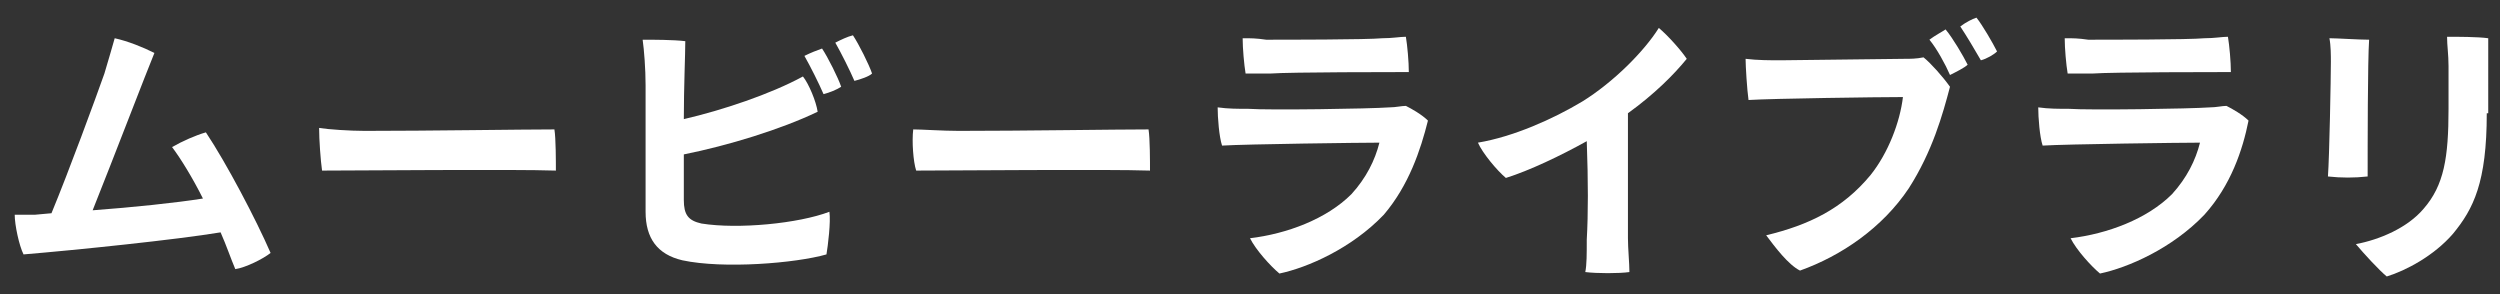 <?xml version="1.0" encoding="utf-8"?>
<!-- Generator: Adobe Illustrator 27.9.2, SVG Export Plug-In . SVG Version: 6.00 Build 0)  -->
<svg version="1.1" id="_レイヤー_1" xmlns="http://www.w3.org/2000/svg" xmlns:xlink="http://www.w3.org/1999/xlink" x="0px"
	 y="0px" viewBox="0 0 170 20" style="enable-background:new 0 0 170 20;" xml:space="preserve">
<rect x="0" y="0" width="170" height="20" fill="#333333" stroke="none"/>
<style type="text/css">
	.st0{fill:#FFFFFF;}
</style>
<g>
	<g>
		<path class="st0" d="M3.5,14.5c1.2-2.9,3-7.8,3.6-9.5C7.4,4,7.6,3.3,7.8,2.6c0.9,0.2,1.9,0.6,2.7,1C10,4.8,7.7,10.8,6.3,14.3
			c2.7-0.2,5.6-0.5,7.5-0.8c-0.7-1.4-1.5-2.7-2.1-3.5c0.7-0.4,1.6-0.8,2.3-1c1.4,2.1,3.4,5.9,4.4,8.2c-0.5,0.4-1.7,1-2.4,1.1
			c-0.3-0.7-0.6-1.6-1-2.5c-3,0.5-9.8,1.2-13.4,1.5c-0.3-0.6-0.6-2-0.6-2.7c0.4,0,1,0,1.4,0L3.5,14.5z"/>
		<path class="st0" d="M24.8,8.9c4.3,0,10.7-0.1,12.9-0.1c0.1,0.6,0.1,2.2,0.1,2.8c-2.9-0.1-13.3,0-15.9,0c-0.1-0.7-0.2-2.1-0.2-2.9
			C22.3,8.8,23.8,8.9,24.8,8.9z"/>
		<path class="st0" d="M56.4,14.4c0.1,0.7-0.1,2.3-0.2,2.9c-2.1,0.6-7,1-9.8,0.4c-1.7-0.4-2.5-1.5-2.5-3.3c0-1.5,0-7.4,0-8.6
			c0-1.1-0.1-2.4-0.2-3.1c0.7,0,2.1,0,2.9,0.1c0,0.9-0.1,3.1-0.1,5.3c2.6-0.6,5.9-1.7,8.1-2.9c0.4,0.5,0.9,1.7,1,2.4
			c-2.5,1.2-6.1,2.3-9.1,2.9c0,1.3,0,2.5,0,3.1c0,1,0.3,1.4,1.2,1.6C50.2,15.6,54.3,15.2,56.4,14.4z M55.9,3.3
			c0.4,0.6,1.1,2,1.3,2.6c-0.3,0.2-0.8,0.4-1.2,0.5c-0.3-0.7-0.9-1.9-1.3-2.6C55.1,3.6,55.6,3.4,55.9,3.3z M59.3,5
			c-0.2,0.2-0.8,0.4-1.2,0.5c-0.3-0.7-0.9-1.9-1.3-2.6c0.4-0.2,0.8-0.4,1.2-0.5C58.4,3,59.1,4.4,59.3,5z"/>
		<path class="st0" d="M65.2,8.9c4.3,0,10.7-0.1,12.9-0.1c0.1,0.6,0.1,2.2,0.1,2.8c-2.9-0.1-13.3,0-15.9,0C62.1,11,62,9.6,62.1,8.8
			C62.7,8.8,64.1,8.9,65.2,8.9z"/>
		<path class="st0" d="M94.1,14.6c-2.2,2.3-5.2,3.6-7.1,4c-0.6-0.5-1.6-1.6-2-2.4c2.5-0.3,5.2-1.3,6.9-3c1-1.1,1.6-2.3,1.9-3.5
			c-1.2,0-9.1,0.1-10.7,0.2c-0.2-0.6-0.3-1.9-0.3-2.6c0.7,0.1,1.4,0.1,2.1,0.1c1.4,0.1,8.2,0,9.6-0.1c0.4,0,0.8-0.1,1.1-0.1
			c0.4,0.2,1.1,0.6,1.5,1C96.6,10.2,95.8,12.6,94.1,14.6z M86.1,2.7c1.2,0,6.9,0,7.9-0.1c0.7,0,1.2-0.1,1.6-0.1
			c0.1,0.6,0.2,1.7,0.2,2.4c-0.8,0-8.1,0-9.4,0.1c-0.3,0-1.2,0-1.7,0c-0.1-0.6-0.2-1.7-0.2-2.4C85.1,2.6,85.4,2.6,86.1,2.7z"/>
		<path class="st0" d="M110.7,7.7c0,5.6,0,8.5,0,8.5c0,0.7,0.1,1.7,0.1,2.3c-0.7,0.1-2.2,0.1-3,0c0.1-0.5,0.1-1.2,0.1-2.2
			c0.1-1.8,0.1-3.9,0-6.7c-1.8,1-3.9,2-5.5,2.5c-0.6-0.5-1.6-1.7-1.9-2.4c2.4-0.4,5.1-1.6,7.1-2.8c2.1-1.3,4.2-3.4,5.2-5
			c0.6,0.5,1.5,1.5,1.9,2.1C113.8,5.1,112.5,6.4,110.7,7.7z"/>
		<path class="st0" d="M129.8,12.8c-1.8,2.7-4.6,4.6-7.4,5.6c-0.8-0.4-1.7-1.6-2.3-2.4c2.9-0.7,5.2-1.8,7.1-4.1
			c1.2-1.5,2-3.6,2.2-5.3c-1.7,0-8.9,0.1-10.5,0.2c-0.1-0.7-0.2-2.3-0.2-2.8c0.8,0.1,1.7,0.1,2.4,0.1c1.1,0,7.3-0.1,8.4-0.1
			c0.4,0,0.8,0,1.3-0.1c0.5,0.4,1.3,1.3,1.8,2C132.1,7.8,131.4,10.3,129.8,12.8z M133.8,4.4c-0.2,0.2-0.8,0.5-1.2,0.7
			c-0.3-0.7-0.9-1.8-1.4-2.4c0.4-0.3,0.8-0.5,1.1-0.7C132.8,2.6,133.5,3.8,133.8,4.4z M135.8,3.5c-0.2,0.2-0.7,0.5-1.1,0.6
			c-0.4-0.7-1-1.7-1.4-2.3c0.4-0.3,0.8-0.5,1.1-0.6C134.8,1.7,135.5,2.9,135.8,3.5z"/>
		<path class="st0" d="M149.9,14.6c-2.2,2.3-5.2,3.6-7.1,4c-0.6-0.5-1.6-1.6-2-2.4c2.5-0.3,5.2-1.3,6.9-3c1-1.1,1.6-2.3,1.9-3.5
			c-1.2,0-9.1,0.1-10.7,0.2c-0.2-0.6-0.3-1.9-0.3-2.6c0.7,0.1,1.4,0.1,2.1,0.1c1.4,0.1,8.2,0,9.6-0.1c0.4,0,0.8-0.1,1.1-0.1
			c0.4,0.2,1.1,0.6,1.5,1C152.5,10.2,151.7,12.6,149.9,14.6z M142,2.7c1.2,0,6.9,0,7.9-0.1c0.7,0,1.2-0.1,1.6-0.1
			c0.1,0.6,0.2,1.7,0.2,2.4c-0.8,0-8.1,0-9.4,0.1c-0.3,0-1.2,0-1.7,0c-0.1-0.6-0.2-1.7-0.2-2.4C141,2.6,141.3,2.6,142,2.7z"/>
		<path class="st0" d="M161.1,2.7C161,4.1,161,10,161,12c-0.9,0.1-1.8,0.1-2.7,0c0.1-1.4,0.2-6.7,0.2-7.8c0-0.4,0-1.1-0.1-1.6
			C158.9,2.6,160.4,2.7,161.1,2.7z M169.1,7.7c0,4.7-0.9,6.5-2.3,8.2c-1.3,1.5-3.2,2.5-4.5,2.9c-0.5-0.4-1.6-1.6-2.1-2.2
			c1.6-0.3,3.5-1.1,4.6-2.4c1.4-1.6,1.7-3.5,1.7-6.8c0-1,0-1.8,0-2.9c0-0.8-0.1-1.4-0.1-2c0.7,0,2.1,0,2.8,0.1c0,0.5,0,1.3,0,1.8
			V7.7z"/>
	</g>
</g>
</svg>
